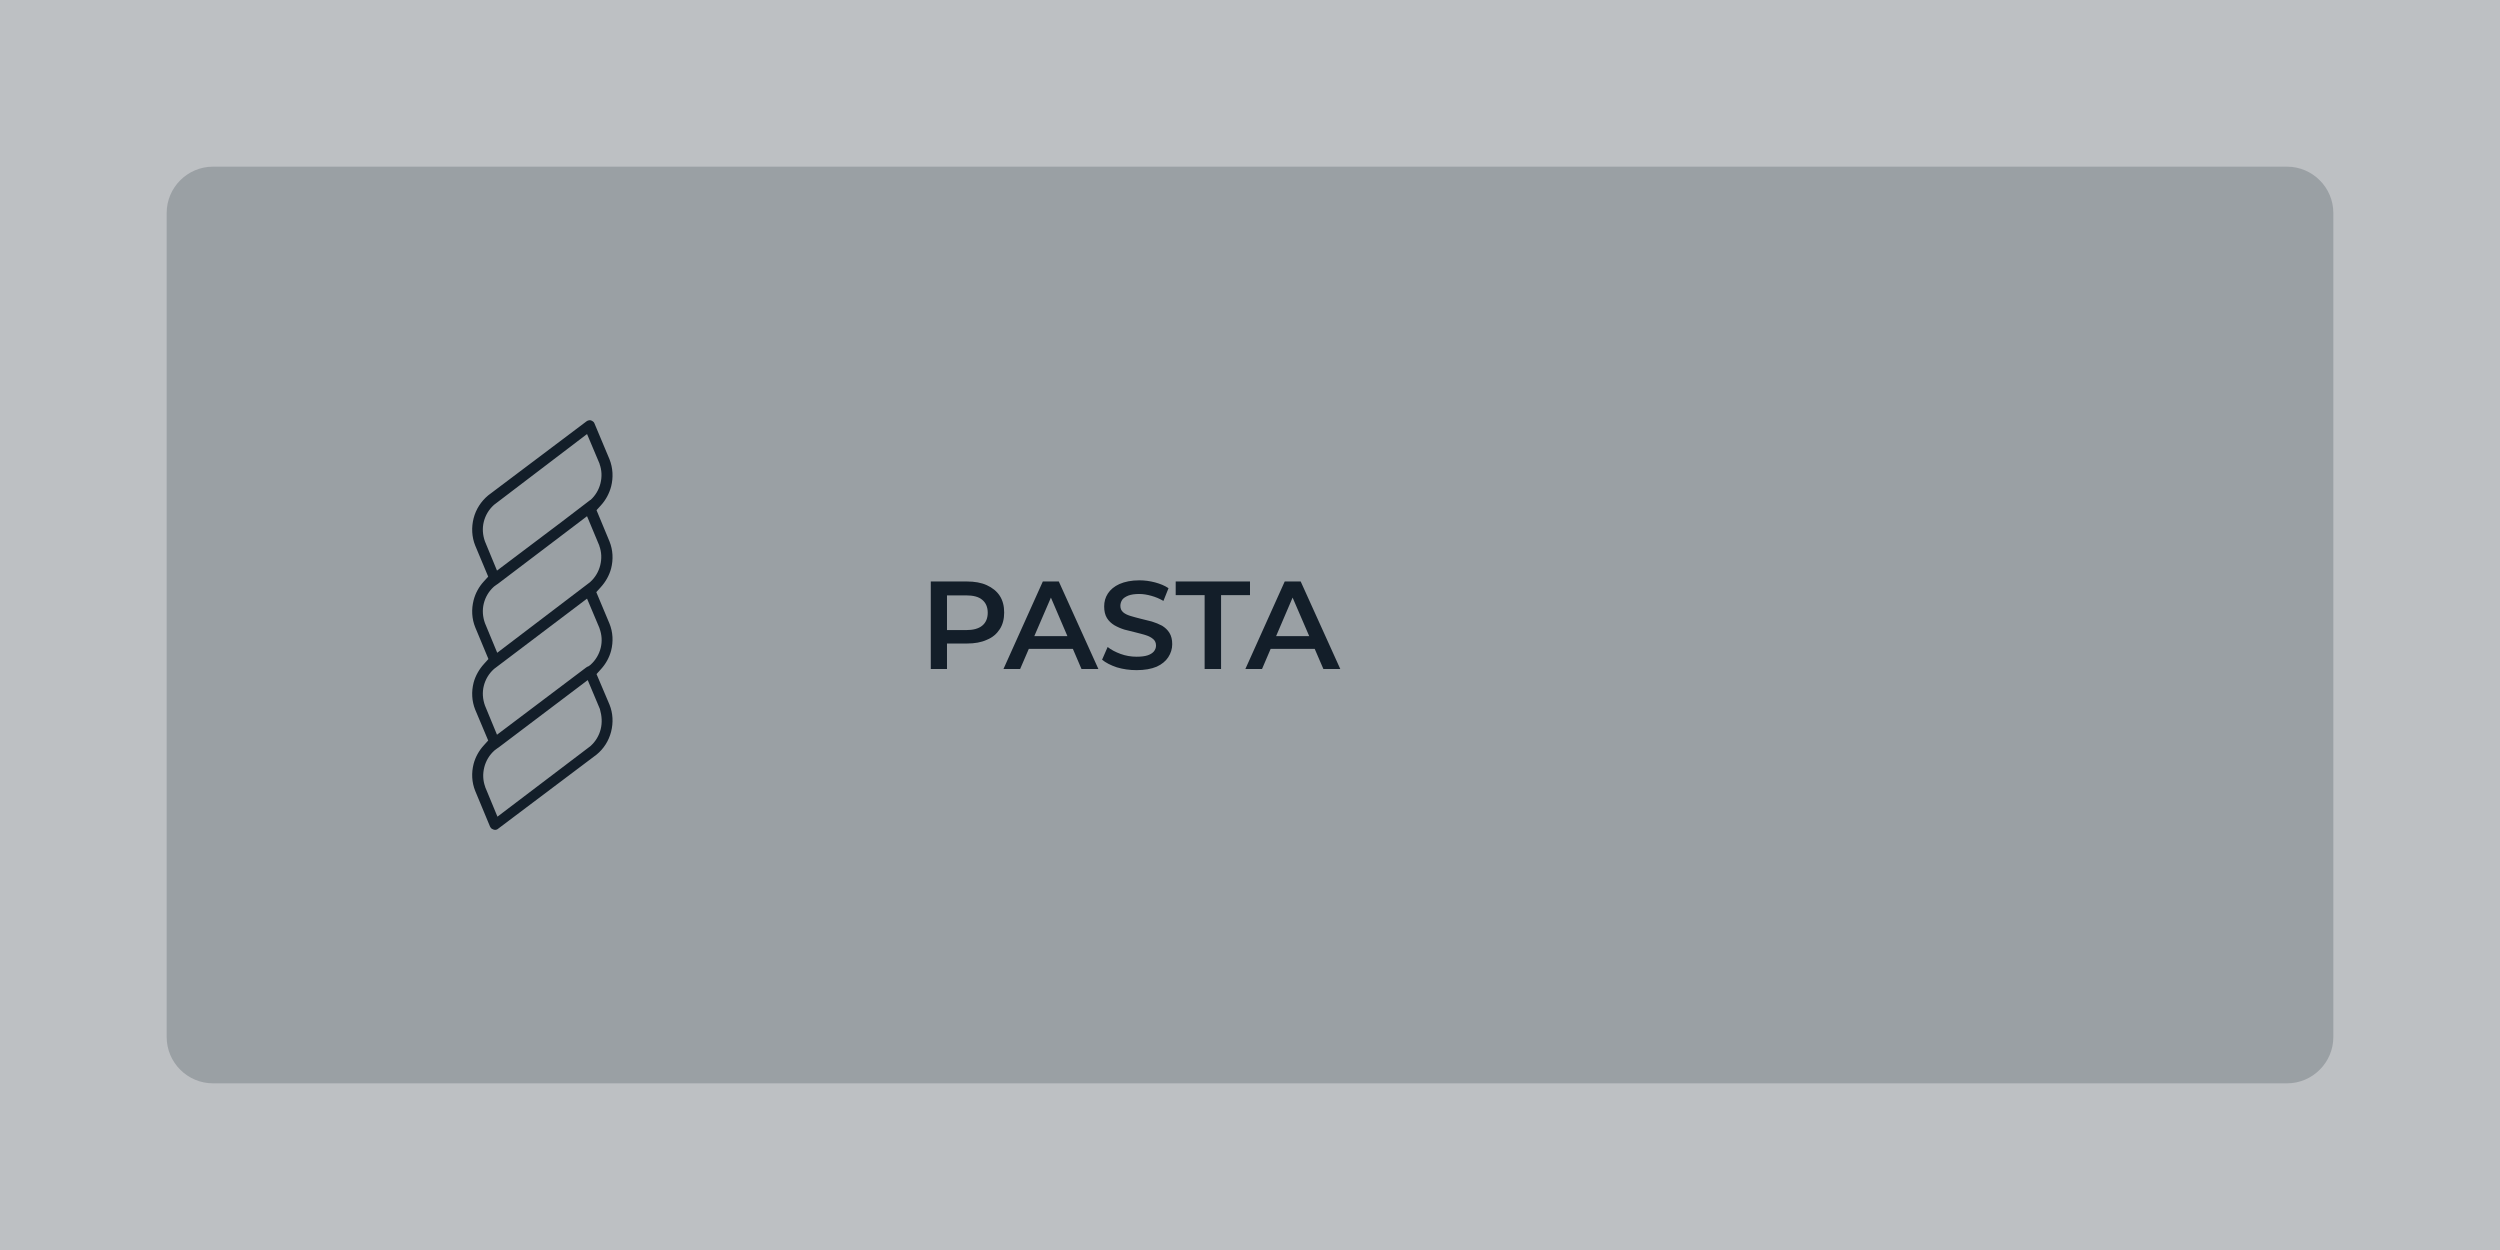 <svg width="1080" height="540" viewBox="0 0 1080 540" fill="none" xmlns="http://www.w3.org/2000/svg">
<path d="M0 0H1080V540H0V0Z" fill="#BDC0C3"/>
<path opacity="0.2" d="M72 92C72 81 81 72 92 72H988C999 72 1008 81 1008 92V448C1008 459 999 468 988 468H92C81 468 72 459 72 448V92Z" fill="#131E29"/>
<path d="M402.1 289V251.2H417.7C421 251.2 423.9 251.7 426.3 252.8C428.7 253.9 430.6 255.4 431.9 257.4C433.2 259.4 433.8 261.8 433.8 264.6C433.8 267.4 433.2 269.8 431.9 271.8C430.6 273.8 428.8 275.4 426.3 276.4C423.9 277.5 421.1 278 417.7 278H406L409.1 274.7V289H402.1ZM409.1 275.6L406 272.2H417.3C420.4 272.2 422.7 271.6 424.3 270.3C425.9 269 426.7 267.1 426.7 264.7C426.7 262.3 425.9 260.4 424.3 259.1C422.8 257.8 420.4 257.2 417.3 257.2H406L409.1 253.7V275.6ZM433.5 289L450.5 251.2H457.4L474.5 289H467.2L452.6 254.9H455.4L440.7 289H433.5ZM441.3 280.3L443.2 274.8H463.6L465.5 280.3H441.3ZM491 289.5C488 289.5 485.2 289.1 482.5 288.3C479.8 287.4 477.7 286.3 476.1 285L478.5 279.5C480 280.7 481.9 281.7 484.1 282.5C486.3 283.3 488.6 283.7 491 283.7C493 283.7 494.6 283.5 495.8 283.1C497 282.7 497.9 282.1 498.5 281.4C499.1 280.6 499.4 279.8 499.4 278.9C499.4 277.7 499 276.8 498.2 276.1C497.4 275.4 496.3 274.8 495 274.4C493.7 274 492.2 273.6 490.6 273.2C489 272.8 487.4 272.4 485.8 272C484.2 271.5 482.8 270.9 481.4 270.1C480.1 269.3 479 268.3 478.2 267C477.4 265.7 477 264 477 262C477 259.9 477.5 258.1 478.6 256.4C479.7 254.7 481.4 253.3 483.6 252.3C485.9 251.3 488.7 250.7 492.2 250.7C494.5 250.7 496.7 251 499 251.6C501.2 252.2 503.2 253 504.8 254.1L502.6 259.6C500.9 258.6 499.2 257.9 497.4 257.4C495.6 256.9 493.9 256.6 492.2 256.6C490.3 256.6 488.7 256.8 487.4 257.3C486.2 257.8 485.3 258.4 484.8 259.1C484.3 259.9 484 260.7 484 261.7C484 262.9 484.4 263.8 485.2 264.5C486 265.2 487.1 265.7 488.4 266.1C489.7 266.5 491.2 266.9 492.8 267.3C494.4 267.7 496 268.1 497.6 268.5C499.2 269 500.7 269.6 502 270.3C503.3 271.1 504.4 272.1 505.2 273.4C506 274.7 506.4 276.3 506.4 278.3C506.4 280.3 505.8 282.2 504.7 283.9C503.6 285.6 501.9 287 499.7 288C497.3 289 494.5 289.5 491 289.5ZM520.4 289V257.1H507.9V251.2H540V257.1H527.5V289H520.4ZM538 289L555 251.2H561.9L579 289H571.7L557 254.9H559.8L545.2 289H538ZM545.8 280.3L547.7 274.8H568.1L570 280.3H545.8Z" fill="#131E29"/>
<path d="M257.7 291.2L259.6 289.1C261.7 286.8 263.2 284.1 264 281.1C265 277.2 264.8 273.1 263.3 269.4L257.6 255.8L259.5 253.7C261.6 251.4 263.2 248.6 264 245.6C265 241.7 264.8 237.6 263.3 233.9L257.7 220.4L259.6 218.3C261.7 216 263.2 213.2 264 210.2C265 206.3 264.8 202.2 263.3 198.4L256.8 182.9C256.7 182.6 256.5 182.3 256.2 182.1C255.9 181.9 255.6 181.7 255.3 181.6C255 181.5 254.6 181.5 254.3 181.6C254 181.7 253.6 181.8 253.4 182L210.9 214C207.8 216.6 205.6 220 204.6 223.9C203.6 227.8 203.8 232 205.3 235.7L210.9 249.1L209 251.2C206.9 253.5 205.4 256.2 204.6 259.3C203.6 263.2 203.8 267.3 205.3 271L211 284.7L209.1 286.8C207 289.1 205.4 291.9 204.6 294.9C203.6 298.8 203.8 302.9 205.3 306.6L210.9 319.9L209 322C206.9 324.3 205.4 327 204.6 330C203.6 333.9 203.8 338 205.3 341.7L211.7 357.1C211.9 357.5 212.2 357.9 212.6 358.1C213 358.3 213.4 358.5 213.9 358.5C214.4 358.5 214.9 358.3 215.2 358L257.7 326C260.8 323.5 263 320 264 316.1C265 312.2 264.8 308.1 263.3 304.4L257.7 291.2ZM209.5 233.9C208.5 231.1 208.3 228.2 209 225.4C209.7 222.6 211.2 220.1 213.3 218.2L213.4 218.1L253.6 187.5L259 200.3V200.4C260 203.1 260.1 206 259.4 208.8C258.7 211.6 257.2 214.1 255.1 216H255L242.7 225.4L214.7 246.5L209.5 233.9ZM209.5 269.2C208.5 266.4 208.3 263.5 209 260.7C209.7 257.9 211.2 255.4 213.3 253.5L213.4 253.4L214.5 252.6L214.8 252.4C214.9 252.3 215 252.3 215.1 252.2L253.6 223L258.9 235.7V235.8C259.9 238.5 260 241.4 259.3 244.2C258.6 247 257.1 249.5 255 251.4L254.9 251.5L214.8 282L209.5 269.2ZM209.5 304.8C208.5 302 208.3 299.1 209 296.3C209.7 293.5 211.2 291 213.3 289.1L213.4 289L253.6 258.6L259 271.4V271.5C260 274.2 260.2 277.1 259.5 279.9C258.8 282.7 257.3 285.2 255.2 287.1L255.1 287.2L254.3 287.8L253.8 288C253.6 288.1 253.5 288.2 253.3 288.3L214.7 317.4L209.5 304.8ZM259.5 315C258.8 317.8 257.3 320.3 255.2 322.2L255.1 322.3L214.9 352.8L209.6 340V339.9C208.6 337.2 208.5 334.3 209.2 331.5C209.9 328.7 211.4 326.2 213.5 324.3L213.6 324.2L214.8 323.3L215.1 323.1C215.2 323 215.3 323 215.4 322.9L253.9 293.8L259.2 306.4V306.5C260 309.3 260.2 312.2 259.5 315Z" fill="#131E29"/>
</svg>
